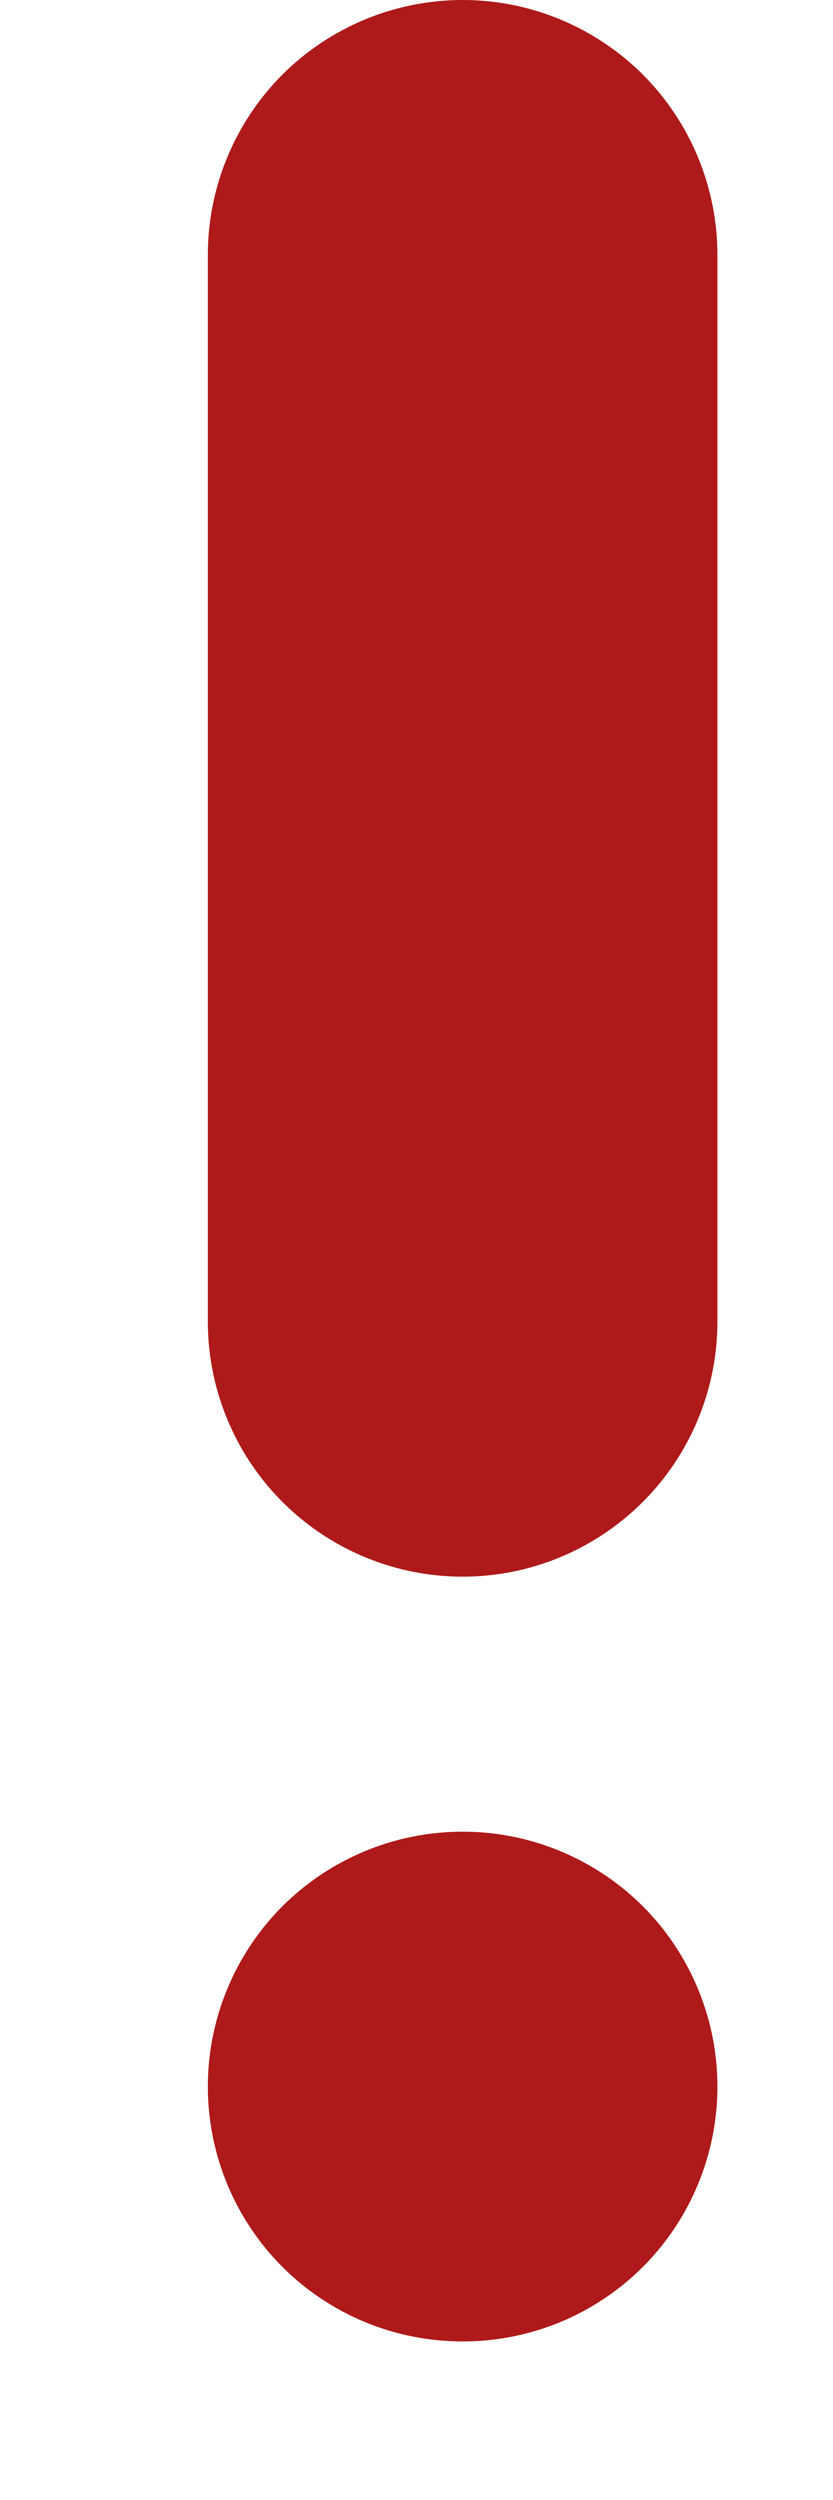 <svg width="4" height="12" viewBox="0 0 4 12" fill="none" xmlns="http://www.w3.org/2000/svg">
<path id="Vector" fill-rule="evenodd" clip-rule="evenodd" d="M3.087 7.209C2.857 7.439 2.546 7.568 2.222 7.568C1.897 7.568 1.586 7.439 1.356 7.209C1.127 6.98 0.998 6.668 0.998 6.344L0.998 1.224C0.998 0.899 1.127 0.588 1.356 0.358C1.586 0.129 1.897 1.35363e-07 2.222 1.06988e-07C2.546 7.86133e-08 2.857 0.129 3.087 0.358C3.316 0.588 3.445 0.899 3.445 1.224L3.445 6.344C3.445 6.668 3.316 6.98 3.087 7.209ZM3.087 10.881C2.857 11.111 2.546 11.239 2.222 11.239C1.897 11.239 1.586 11.111 1.356 10.881C1.127 10.652 0.998 10.34 0.998 10.016C0.998 9.691 1.127 9.38 1.356 9.15C1.586 8.921 1.897 8.792 2.222 8.792C2.546 8.792 2.857 8.921 3.087 9.15C3.316 9.38 3.445 9.691 3.445 10.016C3.445 10.34 3.316 10.652 3.087 10.881Z" fill="#AE1919"/>
</svg>

